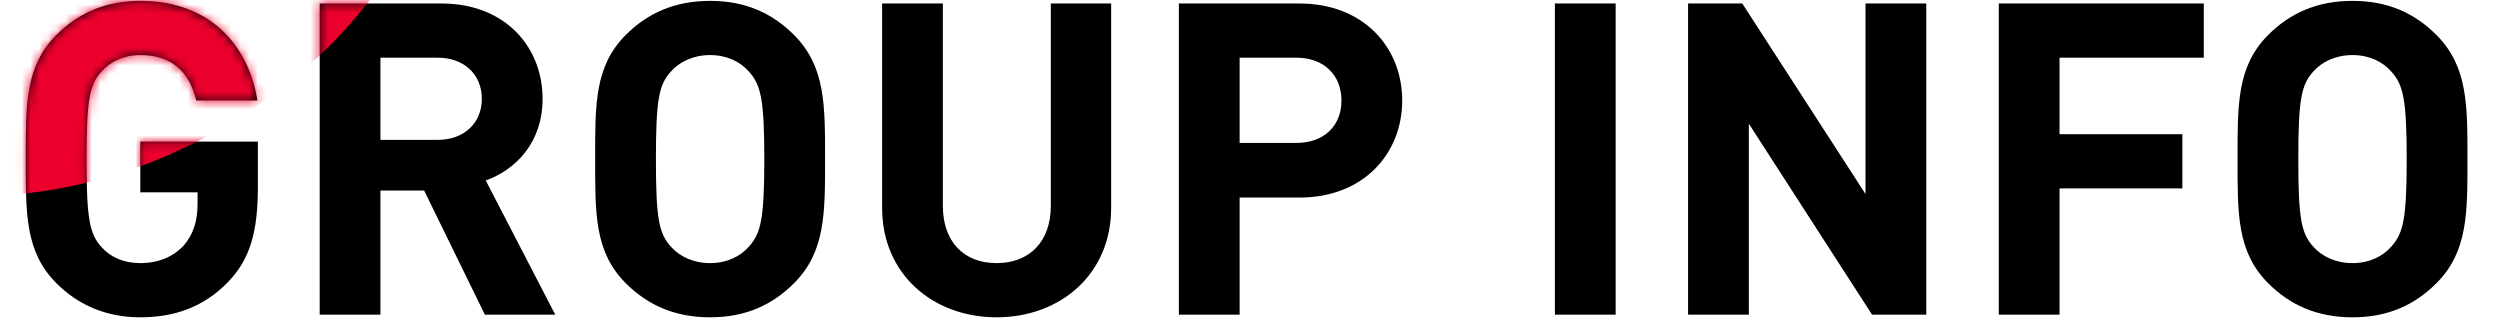 <svg width="286" height="37" viewBox="0 0 286 37" fill="none" xmlns="http://www.w3.org/2000/svg">
<path d="M29.5 21.4C29.5 26.55 28.6 29.65 26.1 32.25C23.25 35.2 19.85 36.3 16.05 36.3C12.15 36.3 8.95 34.9 6.45 32.4C2.85 28.8 2.95 24.35 2.95 18.2C2.95 12.05 2.85 7.6 6.45 4C8.95 1.5 12.05 0.1 16.05 0.1C24.3 0.1 28.5 5.5 29.45 11.5H22.45C21.65 8.15 19.6 6.3 16.05 6.3C14.15 6.3 12.6 7.05 11.6 8.2C10.25 9.7 9.9 11.35 9.9 18.2C9.9 25.05 10.25 26.75 11.6 28.25C12.6 29.4 14.15 30.1 16.05 30.1C18.15 30.1 19.85 29.35 21 28.1C22.15 26.8 22.6 25.2 22.6 23.35V22H16.05V16.2H29.5V21.4ZM63.522 36H55.472L48.522 21.8H43.522V36H36.572V0.4H50.522C57.772 0.4 62.072 5.35 62.072 11.3C62.072 16.3 59.022 19.4 55.572 20.65L63.522 36ZM55.122 11.3C55.122 8.55 53.122 6.6 50.072 6.6H43.522V16H50.072C53.122 16 55.122 14.05 55.122 11.3ZM94.387 18.2C94.387 24.35 94.437 28.8 90.837 32.4C88.337 34.9 85.287 36.3 81.237 36.3C77.187 36.3 74.087 34.9 71.587 32.4C67.987 28.8 68.087 24.35 68.087 18.2C68.087 12.05 67.987 7.6 71.587 4C74.087 1.5 77.187 0.1 81.237 0.1C85.287 0.1 88.337 1.5 90.837 4C94.437 7.6 94.387 12.05 94.387 18.2ZM87.437 18.2C87.437 11.35 87.037 9.7 85.687 8.2C84.687 7.05 83.137 6.3 81.237 6.3C79.337 6.3 77.737 7.05 76.737 8.2C75.387 9.7 75.037 11.35 75.037 18.2C75.037 25.05 75.387 26.7 76.737 28.2C77.737 29.35 79.337 30.1 81.237 30.1C83.137 30.1 84.687 29.35 85.687 28.2C87.037 26.7 87.437 25.05 87.437 18.2ZM127.114 23.8C127.114 31.35 121.314 36.3 114.014 36.3C106.714 36.3 100.914 31.35 100.914 23.8V0.4H107.864V23.55C107.864 27.65 110.264 30.1 114.014 30.1C117.764 30.1 120.214 27.65 120.214 23.55V0.4H127.114V23.8ZM160.413 11.5C160.413 17.55 156.013 22.6 148.663 22.6H141.813V36H134.863V0.4H148.663C156.013 0.4 160.413 5.45 160.413 11.5ZM153.463 11.5C153.463 8.6 151.463 6.6 148.313 6.6H141.813V16.35H148.313C151.463 16.35 153.463 14.4 153.463 11.5ZM184.83 36H177.88V0.4H184.83V36ZM220.365 36H214.165L200.065 14.15V36H193.115V0.4H199.315L213.415 22.2V0.4H220.365V36ZM252.112 6.6H235.612V15.35H249.662V21.55H235.612V36H228.662V0.4H252.112V6.6ZM282.277 18.2C282.277 24.35 282.327 28.8 278.727 32.4C276.227 34.9 273.177 36.3 269.127 36.3C265.077 36.3 261.977 34.9 259.477 32.4C255.877 28.8 255.977 24.35 255.977 18.2C255.977 12.05 255.877 7.6 259.477 4C261.977 1.5 265.077 0.1 269.127 0.1C273.177 0.1 276.227 1.5 278.727 4C282.327 7.6 282.277 12.05 282.277 18.2ZM275.327 18.2C275.327 11.35 274.927 9.7 273.577 8.2C272.577 7.05 271.027 6.3 269.127 6.3C267.227 6.3 265.627 7.05 264.627 8.2C263.277 9.7 262.927 11.35 262.927 18.2C262.927 25.05 263.277 26.7 264.627 28.2C265.627 29.35 267.227 30.1 269.127 30.1C271.027 30.1 272.577 29.35 273.577 28.2C274.927 26.7 275.327 25.05 275.327 18.2Z" fill="black"/>
<mask id="mask0_3058_7488" style="mask-type:alpha" maskUnits="userSpaceOnUse" x="2" y="0" width="281" height="37">
<path d="M29.5 21.4C29.5 26.55 28.6 29.65 26.1 32.25C23.25 35.2 19.85 36.3 16.05 36.3C12.15 36.3 8.95 34.9 6.45 32.4C2.85 28.8 2.95 24.35 2.95 18.2C2.95 12.05 2.85 7.6 6.45 4C8.95 1.5 12.05 0.1 16.05 0.1C24.3 0.1 28.5 5.5 29.45 11.5H22.45C21.65 8.15 19.6 6.3 16.05 6.3C14.15 6.3 12.6 7.05 11.6 8.2C10.25 9.7 9.9 11.35 9.9 18.2C9.9 25.05 10.25 26.75 11.6 28.25C12.6 29.4 14.15 30.1 16.05 30.1C18.15 30.1 19.85 29.35 21 28.1C22.15 26.8 22.6 25.2 22.6 23.35V22H16.05V16.2H29.5V21.4ZM63.522 36H55.472L48.522 21.8H43.522V36H36.572V0.4H50.522C57.772 0.4 62.072 5.35 62.072 11.3C62.072 16.3 59.022 19.4 55.572 20.65L63.522 36ZM55.122 11.3C55.122 8.55 53.122 6.6 50.072 6.6H43.522V16H50.072C53.122 16 55.122 14.05 55.122 11.3ZM94.387 18.2C94.387 24.35 94.437 28.8 90.837 32.4C88.337 34.9 85.287 36.3 81.237 36.3C77.187 36.3 74.087 34.9 71.587 32.4C67.987 28.8 68.087 24.35 68.087 18.2C68.087 12.05 67.987 7.6 71.587 4C74.087 1.5 77.187 0.1 81.237 0.1C85.287 0.1 88.337 1.5 90.837 4C94.437 7.6 94.387 12.05 94.387 18.2ZM87.437 18.2C87.437 11.35 87.037 9.7 85.687 8.2C84.687 7.05 83.137 6.3 81.237 6.3C79.337 6.3 77.737 7.05 76.737 8.2C75.387 9.7 75.037 11.35 75.037 18.2C75.037 25.05 75.387 26.7 76.737 28.2C77.737 29.35 79.337 30.1 81.237 30.1C83.137 30.1 84.687 29.35 85.687 28.2C87.037 26.7 87.437 25.05 87.437 18.2ZM127.114 23.8C127.114 31.35 121.314 36.3 114.014 36.3C106.714 36.3 100.914 31.35 100.914 23.8V0.4H107.864V23.55C107.864 27.65 110.264 30.1 114.014 30.1C117.764 30.1 120.214 27.65 120.214 23.55V0.4H127.114V23.8ZM160.413 11.5C160.413 17.55 156.013 22.6 148.663 22.6H141.813V36H134.863V0.4H148.663C156.013 0.4 160.413 5.45 160.413 11.5ZM153.463 11.5C153.463 8.6 151.463 6.6 148.313 6.6H141.813V16.35H148.313C151.463 16.35 153.463 14.4 153.463 11.5ZM184.83 36H177.88V0.4H184.83V36ZM220.365 36H214.165L200.065 14.15V36H193.115V0.4H199.315L213.415 22.2V0.4H220.365V36ZM252.112 6.6H235.612V15.35H249.662V21.55H235.612V36H228.662V0.4H252.112V6.6ZM282.277 18.2C282.277 24.35 282.327 28.8 278.727 32.4C276.227 34.9 273.177 36.3 269.127 36.3C265.077 36.3 261.977 34.9 259.477 32.4C255.877 28.8 255.977 24.35 255.977 18.2C255.977 12.05 255.877 7.6 259.477 4C261.977 1.5 265.077 0.1 269.127 0.1C273.177 0.1 276.227 1.5 278.727 4C282.327 7.6 282.277 12.05 282.277 18.2ZM275.327 18.2C275.327 11.35 274.927 9.7 273.577 8.2C272.577 7.05 271.027 6.3 269.127 6.3C267.227 6.3 265.627 7.05 264.627 8.2C263.277 9.7 262.927 11.35 262.927 18.2C262.927 25.05 263.277 26.7 264.627 28.2C265.627 29.35 267.227 30.1 269.127 30.1C271.027 30.1 272.577 29.35 273.577 28.2C274.927 26.7 275.327 25.05 275.327 18.2Z" fill="black"/>
</mask>
<g mask="url(#mask0_3058_7488)">
<g filter="url(#filter0_f_3058_7488)">
<ellipse cx="8.404" cy="-14.805" rx="45.5" ry="34" transform="rotate(-30 8.404 -14.805)" fill="#EC002D"/>
</g>
</g>
<defs>
<filter id="filter0_f_3058_7488" x="-54.522" y="-72.017" width="125.852" height="114.423" filterUnits="userSpaceOnUse" color-interpolation-filters="sRGB">
<feFlood flood-opacity="0" result="BackgroundImageFix"/>
<feBlend mode="normal" in="SourceGraphic" in2="BackgroundImageFix" result="shape"/>
<feGaussianBlur stdDeviation="10" result="effect1_foregroundBlur_3058_7488"/>
</filter>
</defs>
</svg>
